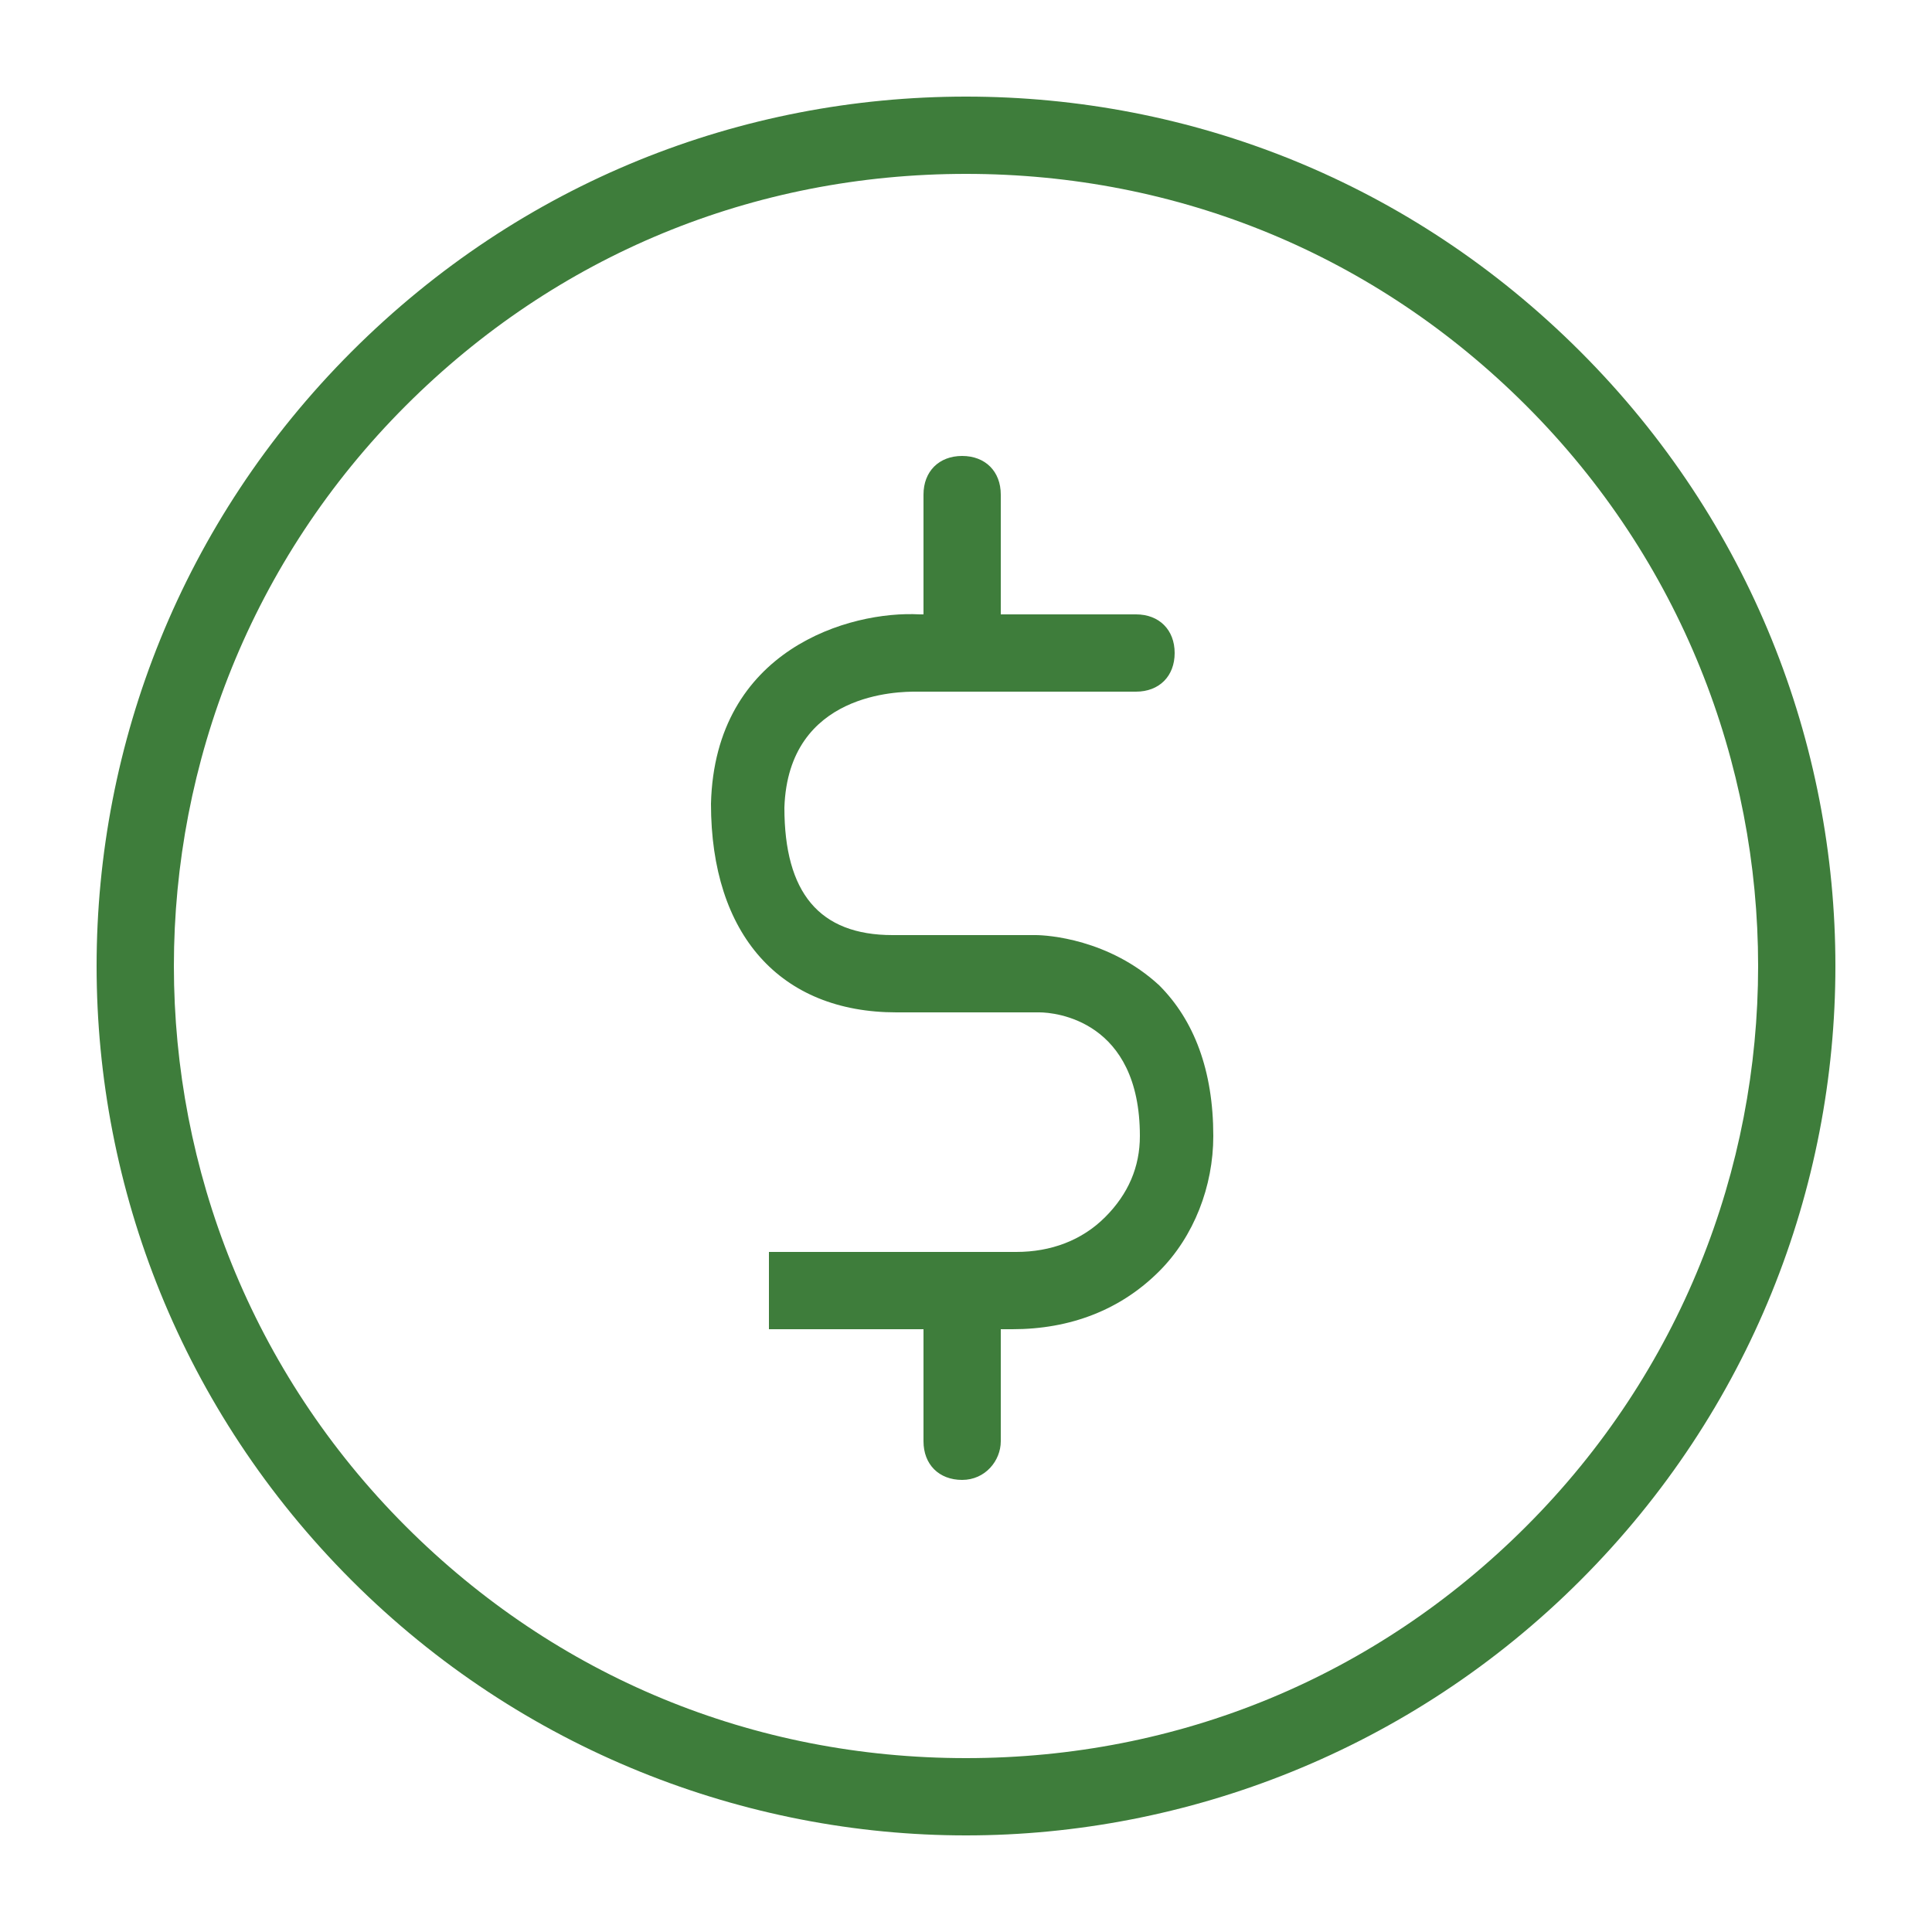 <svg xml:space="preserve" style="enable-background:new 0 0 50 50;" viewBox="0 0 50 50" height="50px" width="50px" y="0px" x="0px" xmlns:xlink="http://www.w3.org/1999/xlink" xmlns="http://www.w3.org/2000/svg" version="1.1">
<style type="text/css">
	.st0{fill:#EFF7EC;}
	.st1{fill:#FFFFFF;}
	.st2{fill:#3E7D3B;}
	.st3{opacity:0.7;fill:#333333;}
	.st4{fill:none;stroke:#265F23;stroke-miterlimit:10;}
	.st5{fill:#342B27;}
	.st6{fill:#B61B22;}
	.st7{fill:#F6F6F6;}
	.st8{fill:#EFF7EC;stroke:#265F23;stroke-width:0.709;stroke-miterlimit:10;}
	.st9{fill:none;stroke:#FFFFFF;stroke-width:1.25;stroke-linecap:round;stroke-miterlimit:10;}
	.st10{clip-path:url(#SVGID_2_);}
	.st11{clip-path:url(#SVGID_4_);}
	.st12{fill:none;stroke:#333333;stroke-linecap:round;stroke-linejoin:round;stroke-miterlimit:10;}
	.st13{fill:#FFFFFF;stroke:#265F23;stroke-width:0.736;stroke-miterlimit:10;}
	.st14{fill:url(#SVGID_5_);}
	.st15{fill:url(#SVGID_6_);}
	.st16{clip-path:url(#SVGID_8_);}
	.st17{clip-path:url(#SVGID_10_);}
	.st18{fill:#265F23;}
	.st19{fill:#FFFFFF;stroke:#265F23;stroke-width:0.7;stroke-miterlimit:10;}
	.st20{fill:none;stroke:#265F23;stroke-width:0.7;stroke-miterlimit:10;}
	.st21{fill:#FFFFFF;stroke:#3E7D3B;stroke-width:0.7;stroke-miterlimit:10;}
	.st22{fill:#DEE8C9;}
	.st23{fill:none;stroke:#3E7D3B;stroke-width:0.7;stroke-miterlimit:10;}
	.st24{fill:#FCC00E;}
	.st25{fill:#EFF7EC;stroke:#265F23;stroke-width:0.7;stroke-miterlimit:10;}
	.st26{clip-path:url(#SVGID_12_);}
	.st27{clip-path:url(#SVGID_14_);}
	.st28{opacity:0.25;fill:#3E7D3B;enable-background:new    ;}
	.st29{fill:none;stroke:#3E7D3B;stroke-width:2;stroke-linecap:round;stroke-miterlimit:10;}
	.st30{fill:#F8BA0E;}
	.st31{fill:none;stroke:#3E7D3B;stroke-width:3.5;stroke-linecap:round;stroke-linejoin:round;stroke-miterlimit:10;}
	.st32{fill:none;stroke:#FFFFFF;stroke-width:2;stroke-linecap:round;stroke-linejoin:round;}
	.st33{opacity:0.25;fill:none;stroke:#3E7D3B;stroke-width:2;stroke-linecap:round;stroke-linejoin:round;}
	.st34{fill:none;stroke:#3E7D3B;stroke-width:2;stroke-linecap:round;stroke-linejoin:round;}
	.st35{fill:none;stroke:#FFFFFF;stroke-width:3;stroke-linecap:round;stroke-miterlimit:10;}
	.st36{fill:none;stroke:#FFFFFF;stroke-width:2;stroke-linecap:round;stroke-miterlimit:10;}
	.st37{fill:none;stroke:#3E7D3B;stroke-width:2;stroke-linecap:round;stroke-linejoin:round;stroke-miterlimit:10;}
	.st38{fill:#D0E5C7;}
	.st39{fill:#B3D6A3;}
	.st40{clip-path:url(#SVGID_16_);fill:#9EC67A;}
	.st41{clip-path:url(#SVGID_18_);fill:#9EC67A;}
	.st42{clip-path:url(#SVGID_20_);fill:#9EC67A;}
	.st43{clip-path:url(#SVGID_22_);}
	.st44{clip-path:url(#SVGID_24_);}
	.st45{opacity:0.9;}
</style>
<g id="Layer_1">
	<g>
		<path d="M25,2.5v2h0c5.5,0,10.6,2.1,14.5,6c8,8,8,21,0,29c-3.9,3.9-9,6-14.5,6s-10.6-2.1-14.5-6c-8-8-8-21,0-29
			c3.9-3.9,9-6,14.5-6L25,2.5 M25,2.5c-5.8,0-11.5,2.2-15.9,6.6c-8.8,8.8-8.8,23,0,31.8c4.4,4.4,10.2,6.6,15.9,6.6
			s11.5-2.2,15.9-6.6c8.8-8.8,8.8-23,0-31.8C36.5,4.7,30.8,2.5,25,2.5L25,2.5z" class="st2"></path>
		<g>
			<path d="M19.9,34.4l0-2l6.4,0c0,0,0,0,0,0c0.9,0,1.7-0.3,2.3-0.9c0.6-0.6,0.9-1.3,0.9-2.1c0-3-2.2-3.2-2.6-3.2
				c-0.1,0-0.6,0-3.7,0c-3,0-4.8-2-4.8-5.4c0.1-4,3.6-5,5.4-4.9l5.6,0c0.6,0,1,0.4,1,1s-0.4,1-1,1h-5.7c-0.4,0-3.3,0-3.4,3
				c0,2.2,0.9,3.3,2.8,3.3c1.5,0,3.3,0,3.7,0c0.3,0,1.9,0.1,3.2,1.3c0.9,0.9,1.4,2.2,1.4,3.9c0,1.3-0.5,2.6-1.4,3.5
				c-1,1-2.3,1.5-3.8,1.5c0,0,0,0,0,0L19.9,34.4z" class="st2"></path>
			<path d="M24.9,17.8c-0.6,0-1-0.4-1-1v-4c0-0.6,0.4-1,1-1s1,0.4,1,1v4C25.9,17.3,25.5,17.8,24.9,17.8z" class="st2"></path>
			<path d="M24.9,38.3c-0.6,0-1-0.4-1-1v-3.9c0-0.6,0.4-1,1-1s1,0.4,1,1v3.9C25.9,37.8,25.5,38.3,24.9,38.3z" class="st2"></path>
		</g>
	</g>
</g>
<g id="Layer_2">
</g>
</svg>
